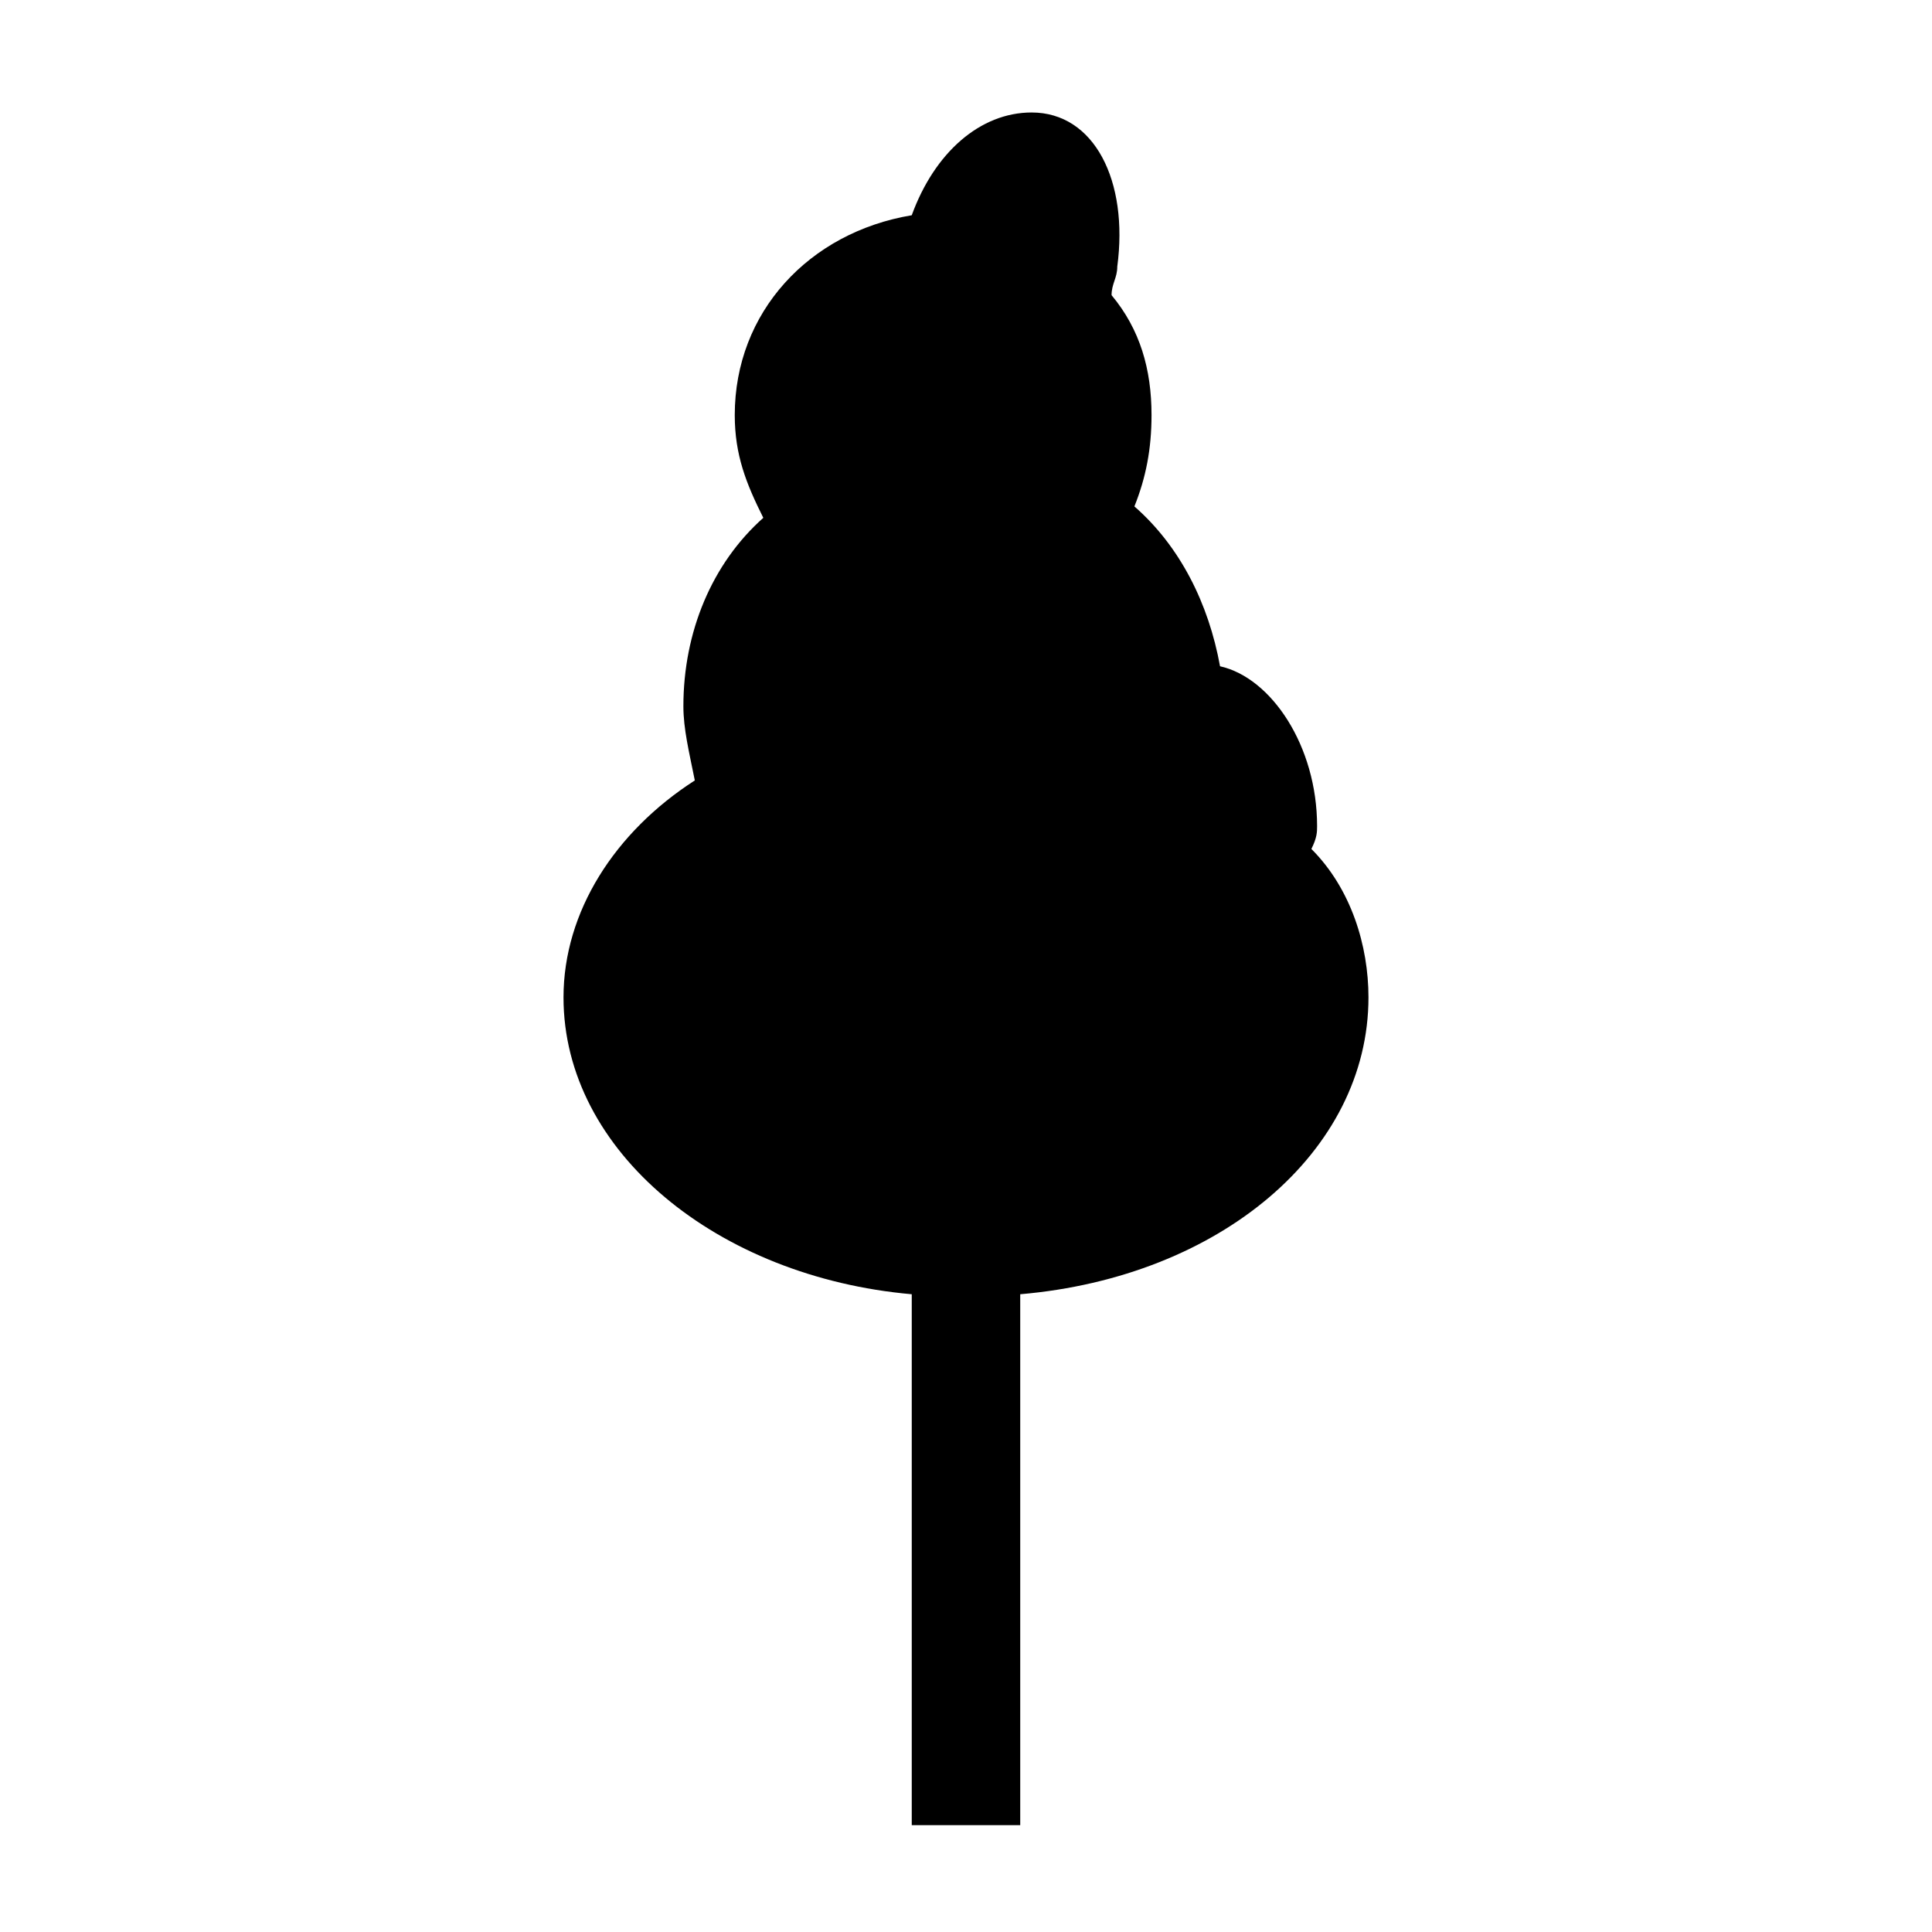 <?xml version="1.0" encoding="UTF-8"?>
<!-- Uploaded to: SVG Repo, www.svgrepo.com, Generator: SVG Repo Mixer Tools -->
<svg fill="#000000" width="800px" height="800px" version="1.1" viewBox="144 144 512 512" xmlns="http://www.w3.org/2000/svg">
 <path d="m491.53 368.98c10.59 10.59 15.129 25.719 15.129 39.336 0 40.848-39.336 74.133-92.289 78.672v140.7h-28.746v-140.7c-51.441-4.539-92.289-37.824-92.289-78.672 0-22.695 13.617-43.875 34.797-57.492-1.512-7.566-3.027-13.617-3.027-19.668 0-19.668 7.566-37.824 21.18-49.926-4.539-9.078-7.566-16.641-7.566-27.234 0-27.234 19.668-48.414 46.902-52.953 6.051-16.641 18.156-27.234 31.773-27.234 16.641 0 25.719 18.156 22.695 40.848 0 3.027-1.512 4.539-1.512 7.566 7.566 9.078 10.59 19.668 10.59 31.773 0 9.078-1.512 16.641-4.539 24.207 12.105 10.59 19.668 25.719 22.695 42.363 13.617 3.027 25.719 21.18 25.719 42.363 0 1.512 0 3.027-1.512 6.051z" fill-rule="evenodd"/>
</svg>